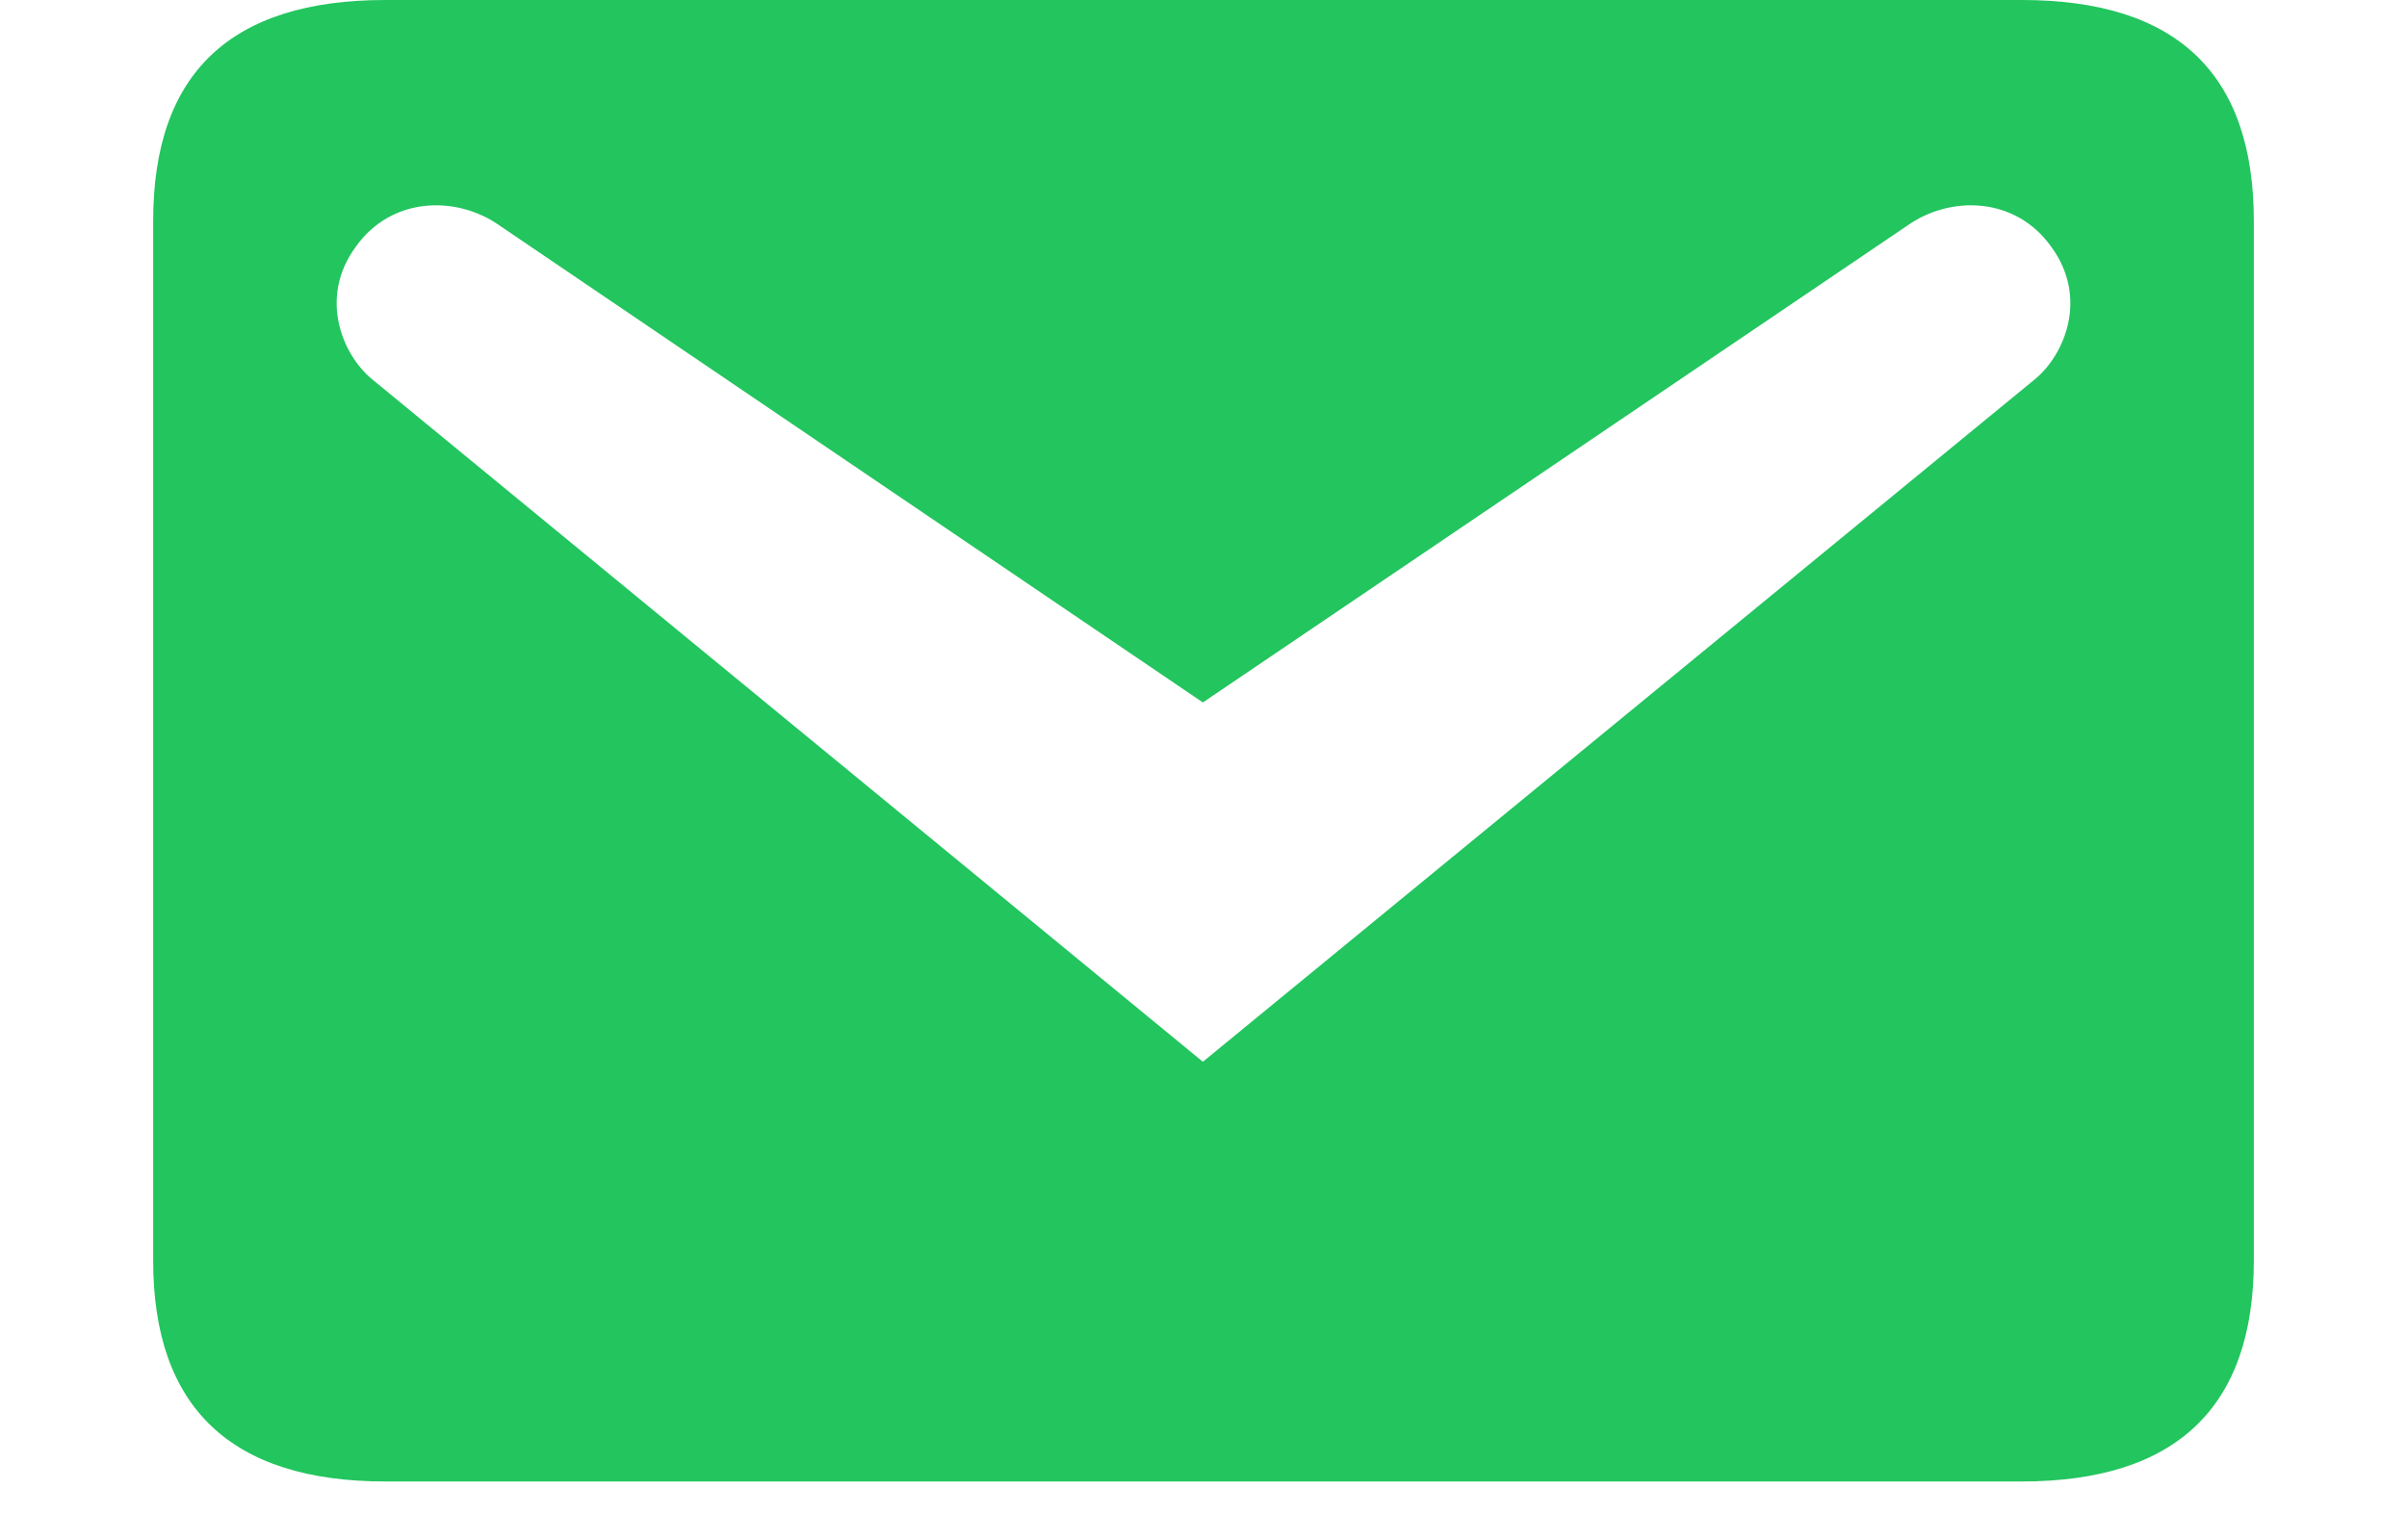 <svg width="25" height="16" viewBox="0 0 30 22" fill="none" xmlns="http://www.w3.org/2000/svg">
<path d="M3.316 0H26.684C28.889 0 30 1.041 30 3.157V18.007C30 20.106 28.889 21.164 26.684 21.164H3.316C1.111 21.164 0 20.106 0 18.007V3.157C0 1.041 1.111 0 3.316 0ZM14.991 15.168L26.878 5.414C27.302 5.062 27.637 4.25 27.108 3.527C26.596 2.804 25.661 2.787 25.044 3.228L14.991 10.035L4.956 3.228C4.339 2.787 3.404 2.804 2.892 3.527C2.363 4.25 2.698 5.062 3.122 5.414L14.991 15.168Z" fill="#22C55E"/>
</svg>
